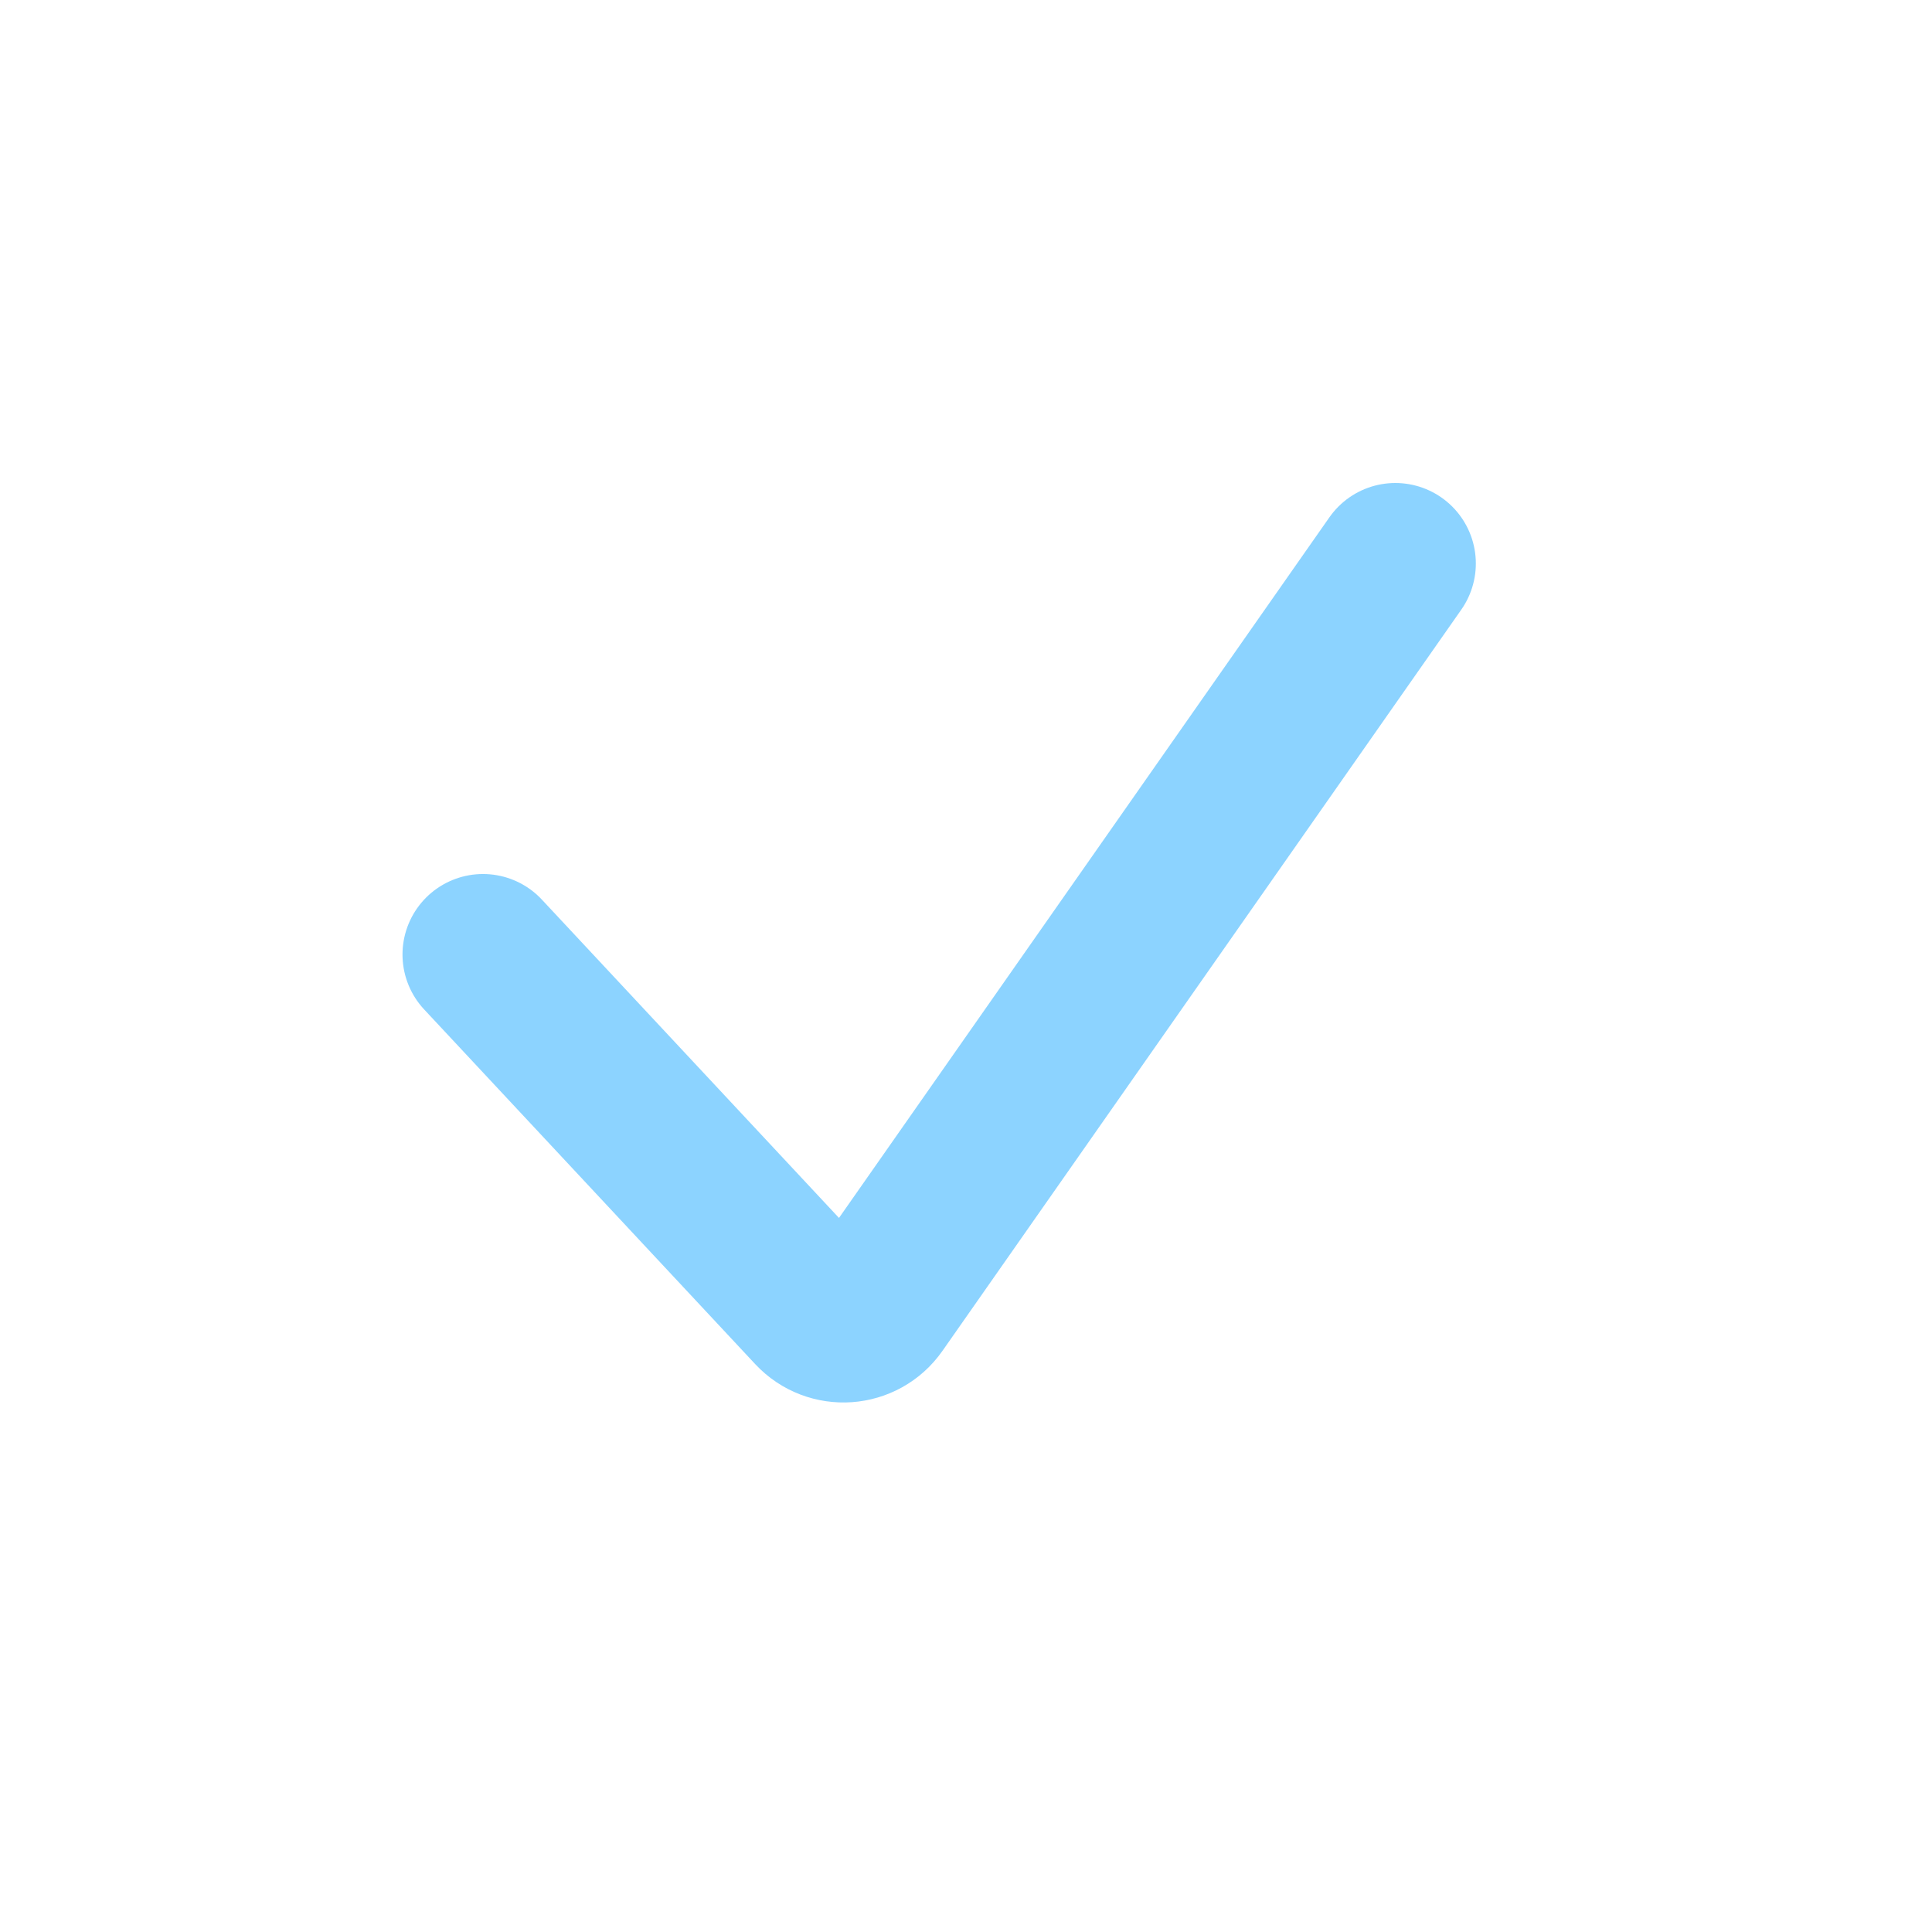 <?xml version="1.0" encoding="utf-8"?>
<svg xmlns="http://www.w3.org/2000/svg" fill="none" height="100%" overflow="visible" preserveAspectRatio="none" style="display: block;" viewBox="0 0 18 18" width="100%">
<g id="Checkmark">
<path d="M4.5 8.893L7.584 12.197C7.747 12.372 8.029 12.352 8.166 12.156L13 5.25" id="Vector 4" stroke="#029EFF" stroke-linecap="round" stroke-opacity="0.45" stroke-width="1.5"/>
</g>
</svg>